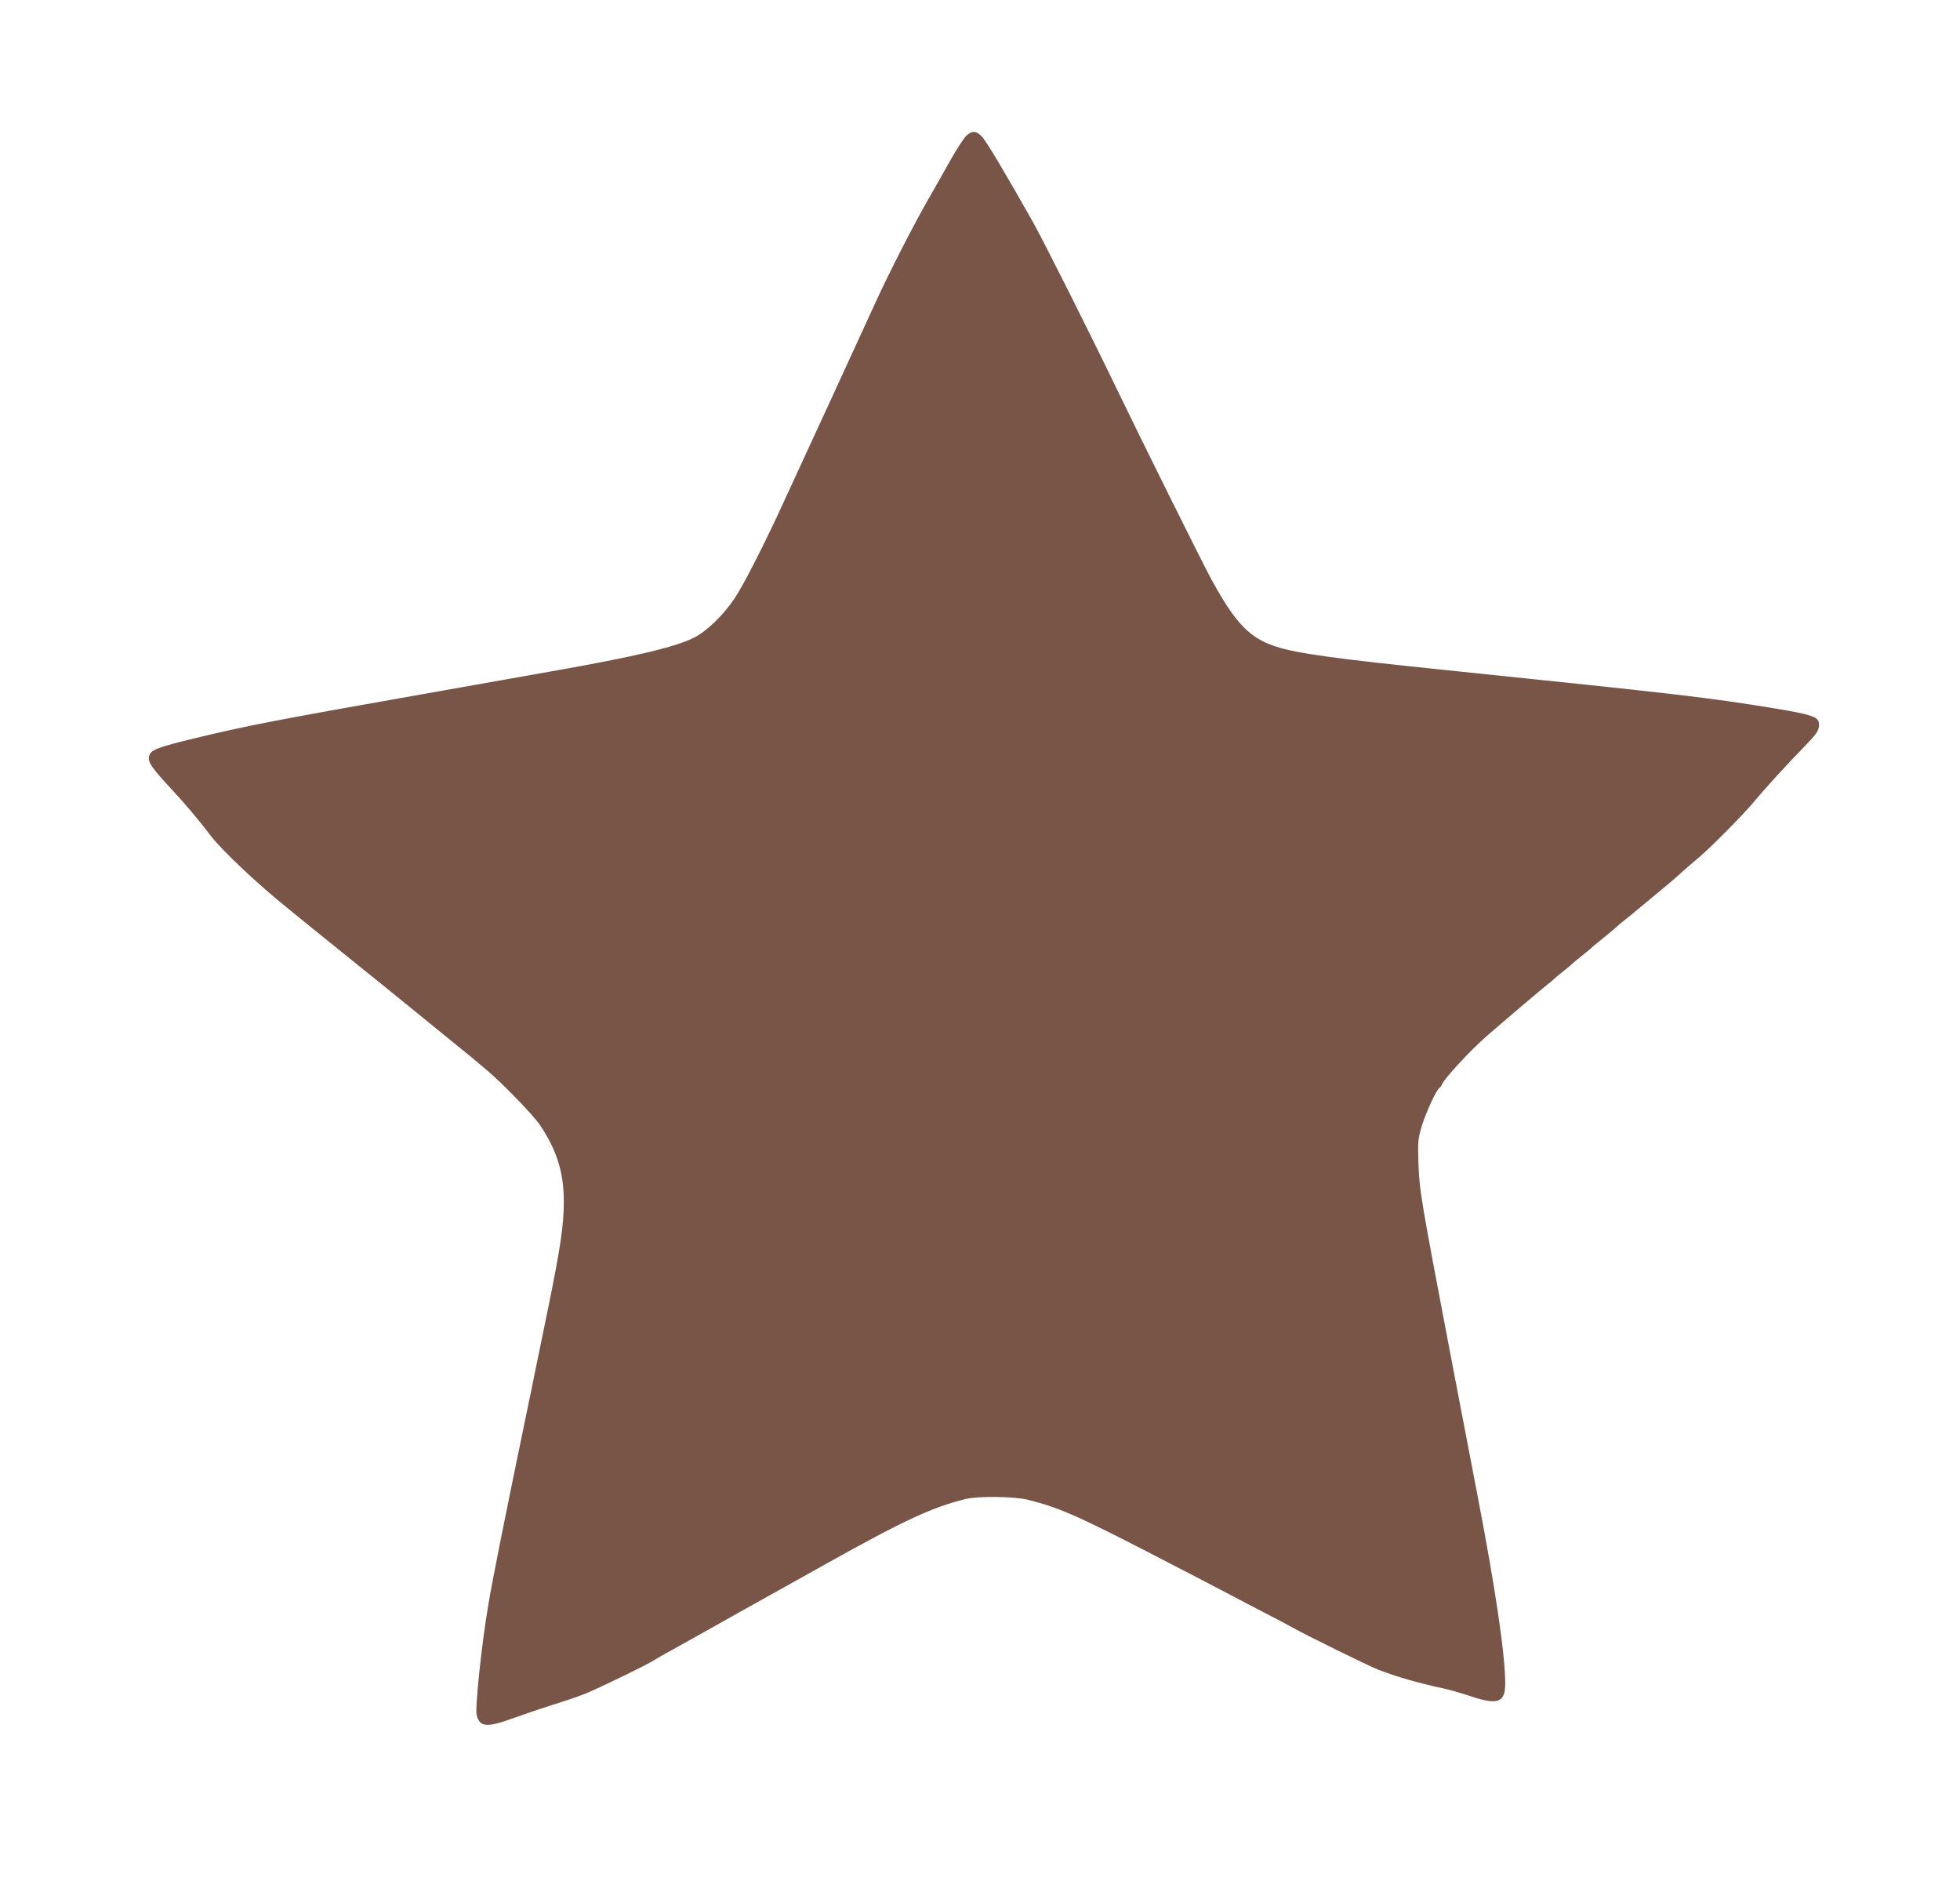 <?xml version="1.0" standalone="no"?>
<!DOCTYPE svg PUBLIC "-//W3C//DTD SVG 20010904//EN"
 "http://www.w3.org/TR/2001/REC-SVG-20010904/DTD/svg10.dtd">
<svg version="1.0" xmlns="http://www.w3.org/2000/svg"
 width="1280pt" height="1233pt" viewBox="0 0 1280 1233"
 preserveAspectRatio="xMidYMid meet">
<g transform="translate(0,1233) scale(0.1,-0.1)"
fill="#795548" stroke="none">
<path d="M6310 11443 c-16 -16 -58 -80 -94 -143 -35 -63 -103 -182 -150 -265
-94 -162 -262 -490 -346 -675 -81 -178 -564 -1227 -642 -1395 -114 -243 -226
-460 -279 -540 -75 -112 -181 -215 -265 -258 -121 -62 -387 -125 -939 -222
-82 -15 -222 -39 -310 -55 -88 -16 -263 -47 -390 -69 -1110 -196 -1285 -230
-1623 -312 -241 -58 -288 -76 -298 -115 -10 -39 12 -72 139 -210 99 -106 183
-206 262 -310 72 -95 309 -319 511 -481 21 -17 93 -76 160 -130 67 -54 207
-167 311 -251 105 -84 203 -164 219 -177 16 -13 85 -69 154 -125 69 -56 134
-109 145 -118 11 -9 68 -55 125 -102 58 -46 107 -87 110 -90 3 -3 34 -29 70
-59 100 -84 300 -290 345 -356 112 -166 158 -314 157 -505 0 -154 -23 -305
-108 -720 -36 -173 -69 -335 -74 -360 -5 -25 -36 -178 -70 -340 -137 -662
-213 -1043 -239 -1198 -45 -261 -90 -686 -78 -732 20 -80 68 -83 247 -17 69
25 179 62 245 83 66 20 161 52 210 71 85 33 436 204 462 225 7 5 52 31 100 57
48 27 120 66 158 88 65 37 488 274 690 386 50 28 126 70 170 95 514 287 696
371 915 424 80 19 308 16 395 -4 201 -49 324 -102 805 -350 354 -183 467 -242
535 -278 39 -21 137 -72 218 -114 82 -42 165 -86 185 -98 84 -47 492 -248 552
-271 119 -46 252 -85 423 -122 42 -9 123 -32 179 -51 179 -60 228 -43 228 82
0 184 -62 610 -176 1202 -58 303 -123 644 -180 939 -197 1033 -204 1073 -211
1263 -4 135 -3 151 21 233 26 88 96 240 116 252 6 4 14 15 18 25 14 37 186
223 292 315 88 77 366 313 398 338 20 15 39 31 42 35 3 4 28 25 55 46 28 22
55 44 60 50 6 6 33 29 60 50 28 22 58 47 67 55 9 9 23 21 30 26 29 23 124 101
138 115 9 8 33 29 54 45 21 17 44 35 50 40 6 6 36 30 66 55 30 25 57 47 60 50
3 3 30 25 60 50 58 47 105 88 151 130 15 14 59 52 98 84 78 67 282 273 351
355 78 94 215 244 353 386 68 71 81 94 75 136 -5 39 -58 55 -288 93 -442 72
-606 91 -2155 251 -711 73 -964 108 -1100 152 -176 56 -270 155 -431 453 -62
116 -428 852 -601 1210 -194 402 -489 989 -560 1115 -172 305 -299 519 -329
551 -38 41 -64 43 -104 7z"/>
</g>
</svg>
